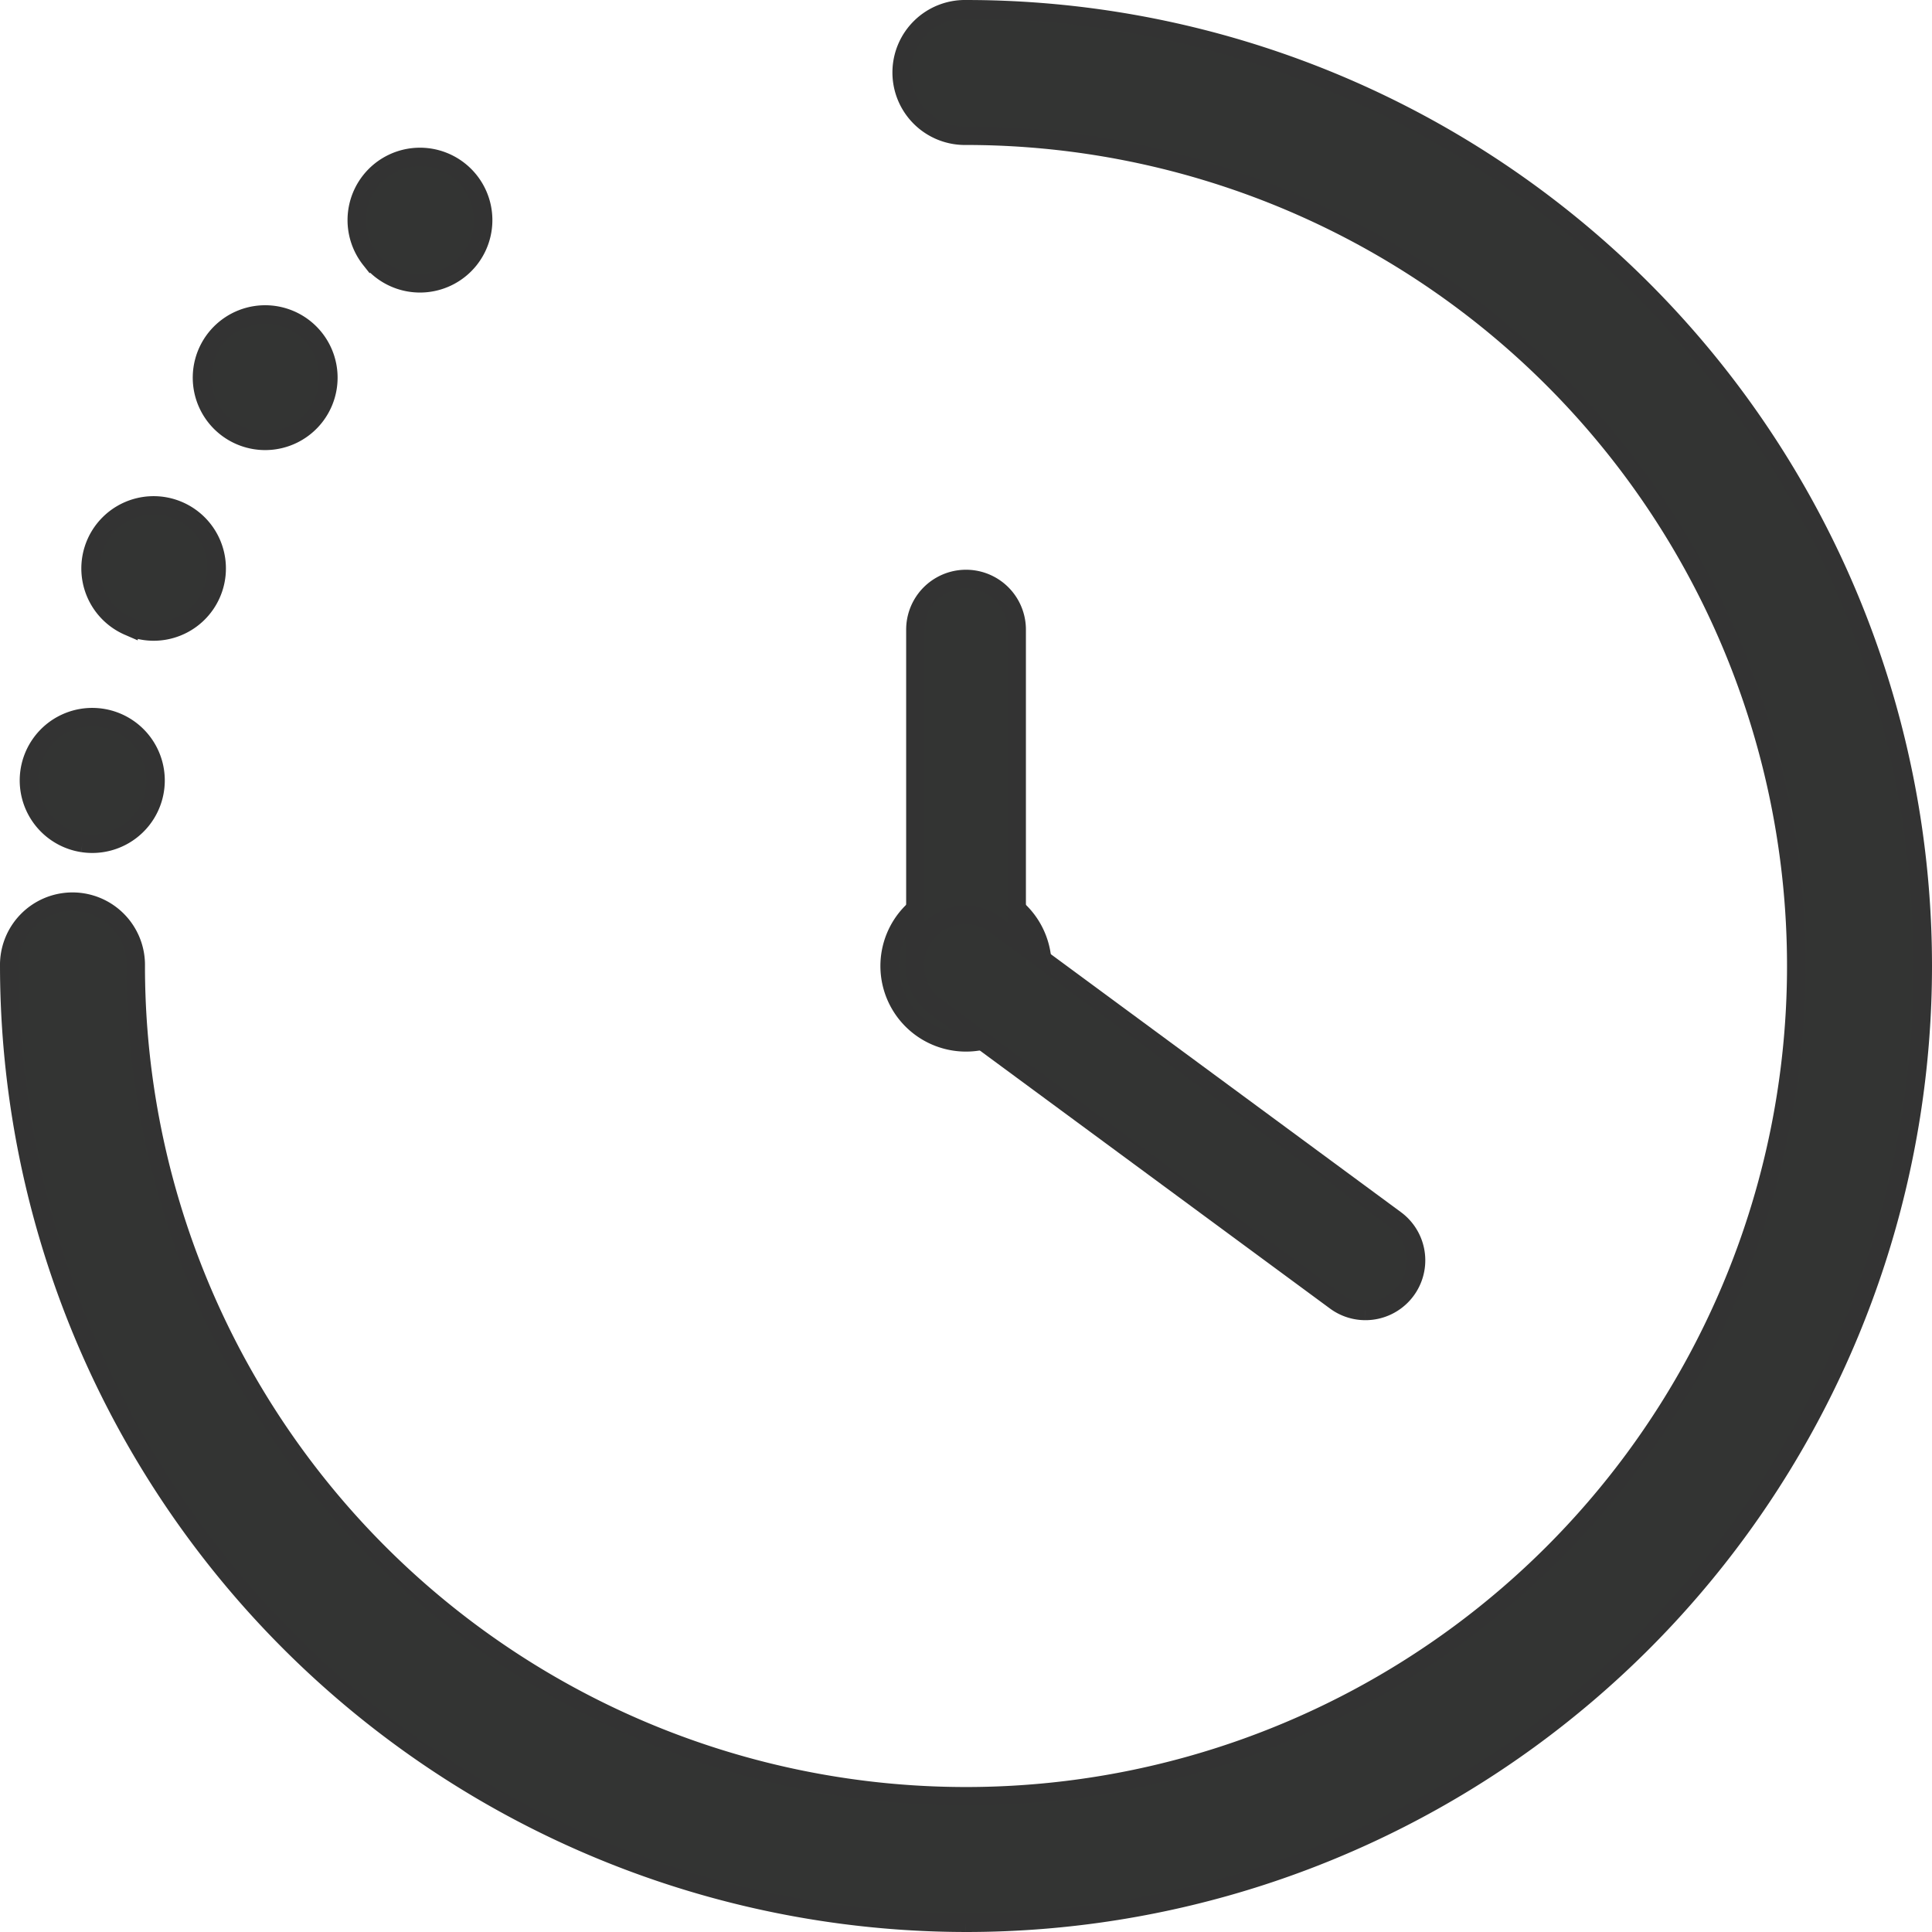<svg xmlns="http://www.w3.org/2000/svg" width="104.866" height="104.866" viewBox="0 0 104.866 104.866">
  <g id="グループ_52826" data-name="グループ 52826" transform="translate(0.5 0.5)">
    <path id="パス_934931" data-name="パス 934931" d="M51.933,103.866A51.992,51.992,0,0,1,0,51.933a3.435,3.435,0,1,1,6.869,0A45.064,45.064,0,1,0,51.933,6.869a3.435,3.435,0,1,1,0-6.869,51.933,51.933,0,1,1,0,103.866" fill="#333433" stroke="#333" stroke-width="1"/>
    <path id="パス_934932" data-name="パス 934932" d="M147.424,143.277a4.146,4.146,0,1,1-4.146-4.146,4.146,4.146,0,0,1,4.146,4.146" transform="translate(-91.345 -91.344)" fill="#333433" stroke="#333" stroke-width="1"/>
    <path id="パス_934933" data-name="パス 934933" d="M145.95,113.8a2.748,2.748,0,0,1-2.748-2.748V92.791a2.748,2.748,0,0,1,5.5,0v18.258a2.748,2.748,0,0,1-2.748,2.748" transform="translate(-94.017 -59.116)" fill="#333433" stroke="#333" stroke-width="1"/>
    <path id="パス_934934" data-name="パス 934934" d="M167.629,164.673a2.734,2.734,0,0,1-1.628-.536L144.32,148.161a2.748,2.748,0,1,1,3.26-4.424l21.682,15.976a2.748,2.748,0,0,1-1.632,4.96" transform="translate(-94.017 -94.016)" fill="#333433" stroke="#333" stroke-width="1"/>
    <path id="パス_934935" data-name="パス 934935" d="M6.04,60.565a3.437,3.437,0,1,1,.539.041,3.6,3.6,0,0,1-.539-.041m2.5-11.76a3.424,3.424,0,1,1,1.354.282A3.381,3.381,0,0,1,8.541,48.8M13.868,38.03a3.431,3.431,0,1,1,2.085.708,3.432,3.432,0,0,1-2.085-.708m7.8-9.143a3.431,3.431,0,1,1,2.693,1.3,3.435,3.435,0,0,1-2.693-1.3" transform="translate(-2.062 -15.308)" fill="#333433" stroke="#333" stroke-width="1"/>
  </g>
</svg>
